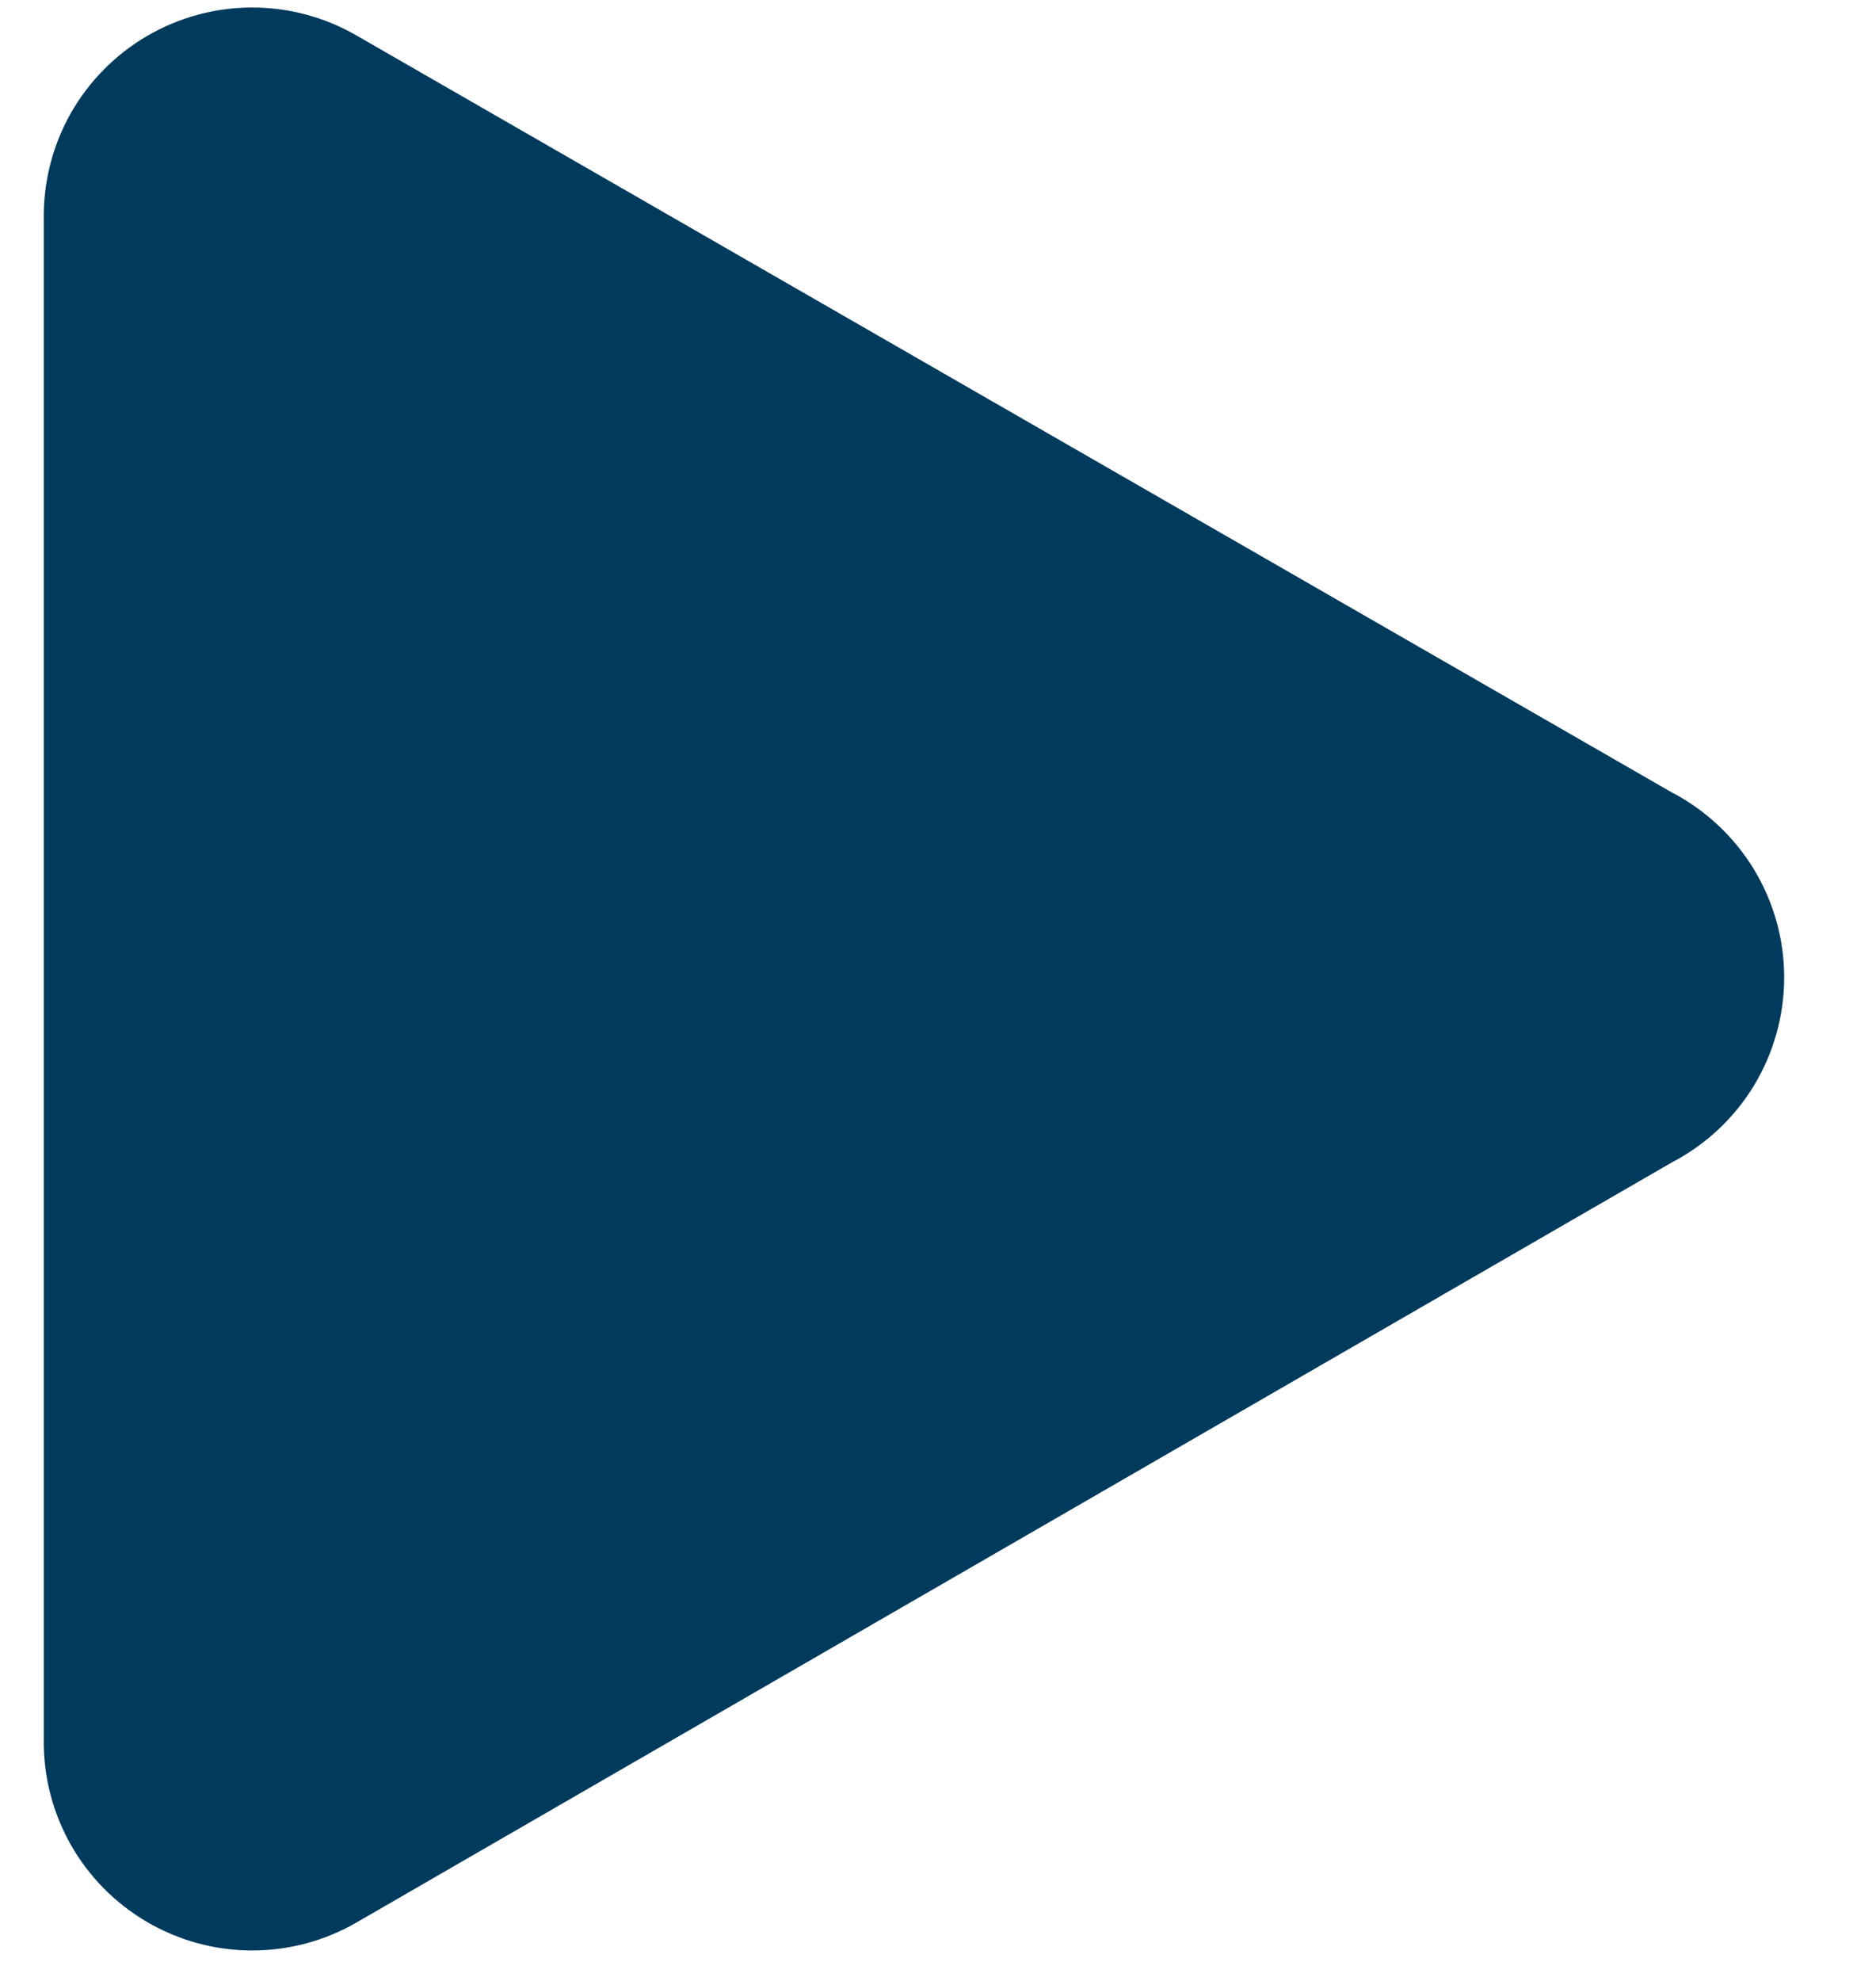 <svg width="18" height="19" viewBox="0 0 18 19" fill="none" xmlns="http://www.w3.org/2000/svg">
<path d="M16.04 7.6L3.42 0.34C3.114 0.163 2.767 0.071 2.413 0.072C2.06 0.073 1.713 0.168 1.408 0.347C1.103 0.526 0.851 0.782 0.677 1.09C0.504 1.398 0.415 1.747 0.42 2.1V16.68C0.415 17.034 0.504 17.382 0.677 17.69C0.851 17.998 1.103 18.254 1.408 18.433C1.713 18.612 2.06 18.707 2.413 18.708C2.767 18.709 3.114 18.617 3.42 18.44L16.04 11.15C16.365 10.981 16.637 10.727 16.828 10.414C17.018 10.101 17.119 9.741 17.119 9.375C17.119 9.009 17.018 8.65 16.828 8.337C16.637 8.024 16.365 7.769 16.04 7.6Z" fill="#003A5D"/>
</svg>
